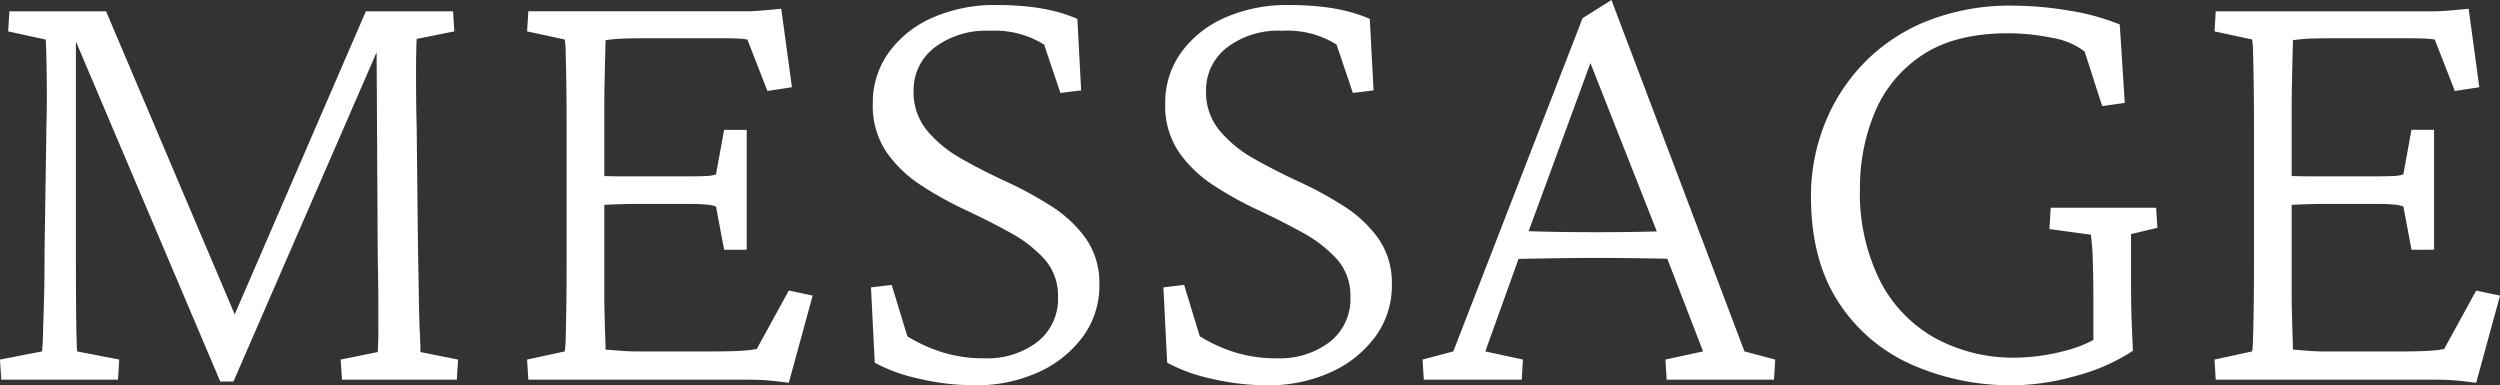 <svg xmlns="http://www.w3.org/2000/svg" width="311.25" height="47.969" viewBox="0 0 311.25 47.969">
  <rect x="0" y="0" width="311.25" height="47.969" fill="#333333" stroke="none"/>
  <path id="パス_29" data-name="パス 29" d="M4.766-45.859H16.8L33.281-7.031h-.937l16.8-38.828H60l.156,2.5-4.687.938q-.078,1.406-.078,4.688t.078,6.25l.156,14.531q.078,4.219.117,6.836t.117,4.141q.078,1.523.078,2.539l4.688.938L60.469,0h-14.3l-.156-2.5,4.609-.937Q50.7-4.766,50.7-5.9V-9.141q0-2.109-.078-6.094l-.156-28.359h1.25L32.656.234H31.016L12.344-43.75h.7v26.406q0,6.8.039,9.883T13.2-3.516L18.438-2.5,18.281,0H3.75L3.594-2.5,8.828-3.516q.078-.625.117-2.031t.117-3.906q.078-2.5.078-6.406l.234-15.7q.078-2.812.039-5.977t-.117-4.8L4.609-43.359ZM101.8.391Q99.375.078,98.32.039T96.172,0h-26.8l-.156-2.5,4.688-1.016a13,13,0,0,0,.117-1.68q.039-1.289.078-3.672t.039-5.9v-16.25q0-3.594-.039-6.016t-.078-3.711a10.644,10.644,0,0,0-.117-1.6l-4.687-1.016.156-2.5H96.563q.7,0,1.68-.078t2.617-.234l1.328,9.766-3.047.469-2.5-6.406a8.454,8.454,0,0,0-1.133-.117q-.742-.039-1.6-.039H83.594q-1.484,0-2.5.039a20.5,20.5,0,0,0-2.109.2q0,.234-.039,1.719t-.078,3.359q-.039,1.875-.039,3.359v23.359q0,1.094.039,2.539t.078,2.617q.039,1.172.039,1.563.938.078,1.953.156t2.109.078h9.219q1.562,0,2.7-.039T96.8-3.672a8.583,8.583,0,0,0,1.016-.156l3.984-7.266,2.969.625ZM93.75-16.172l-1.016-5.391a4.694,4.694,0,0,0-1.211-.234q-.82-.078-1.992-.078h-6.8q-.859,0-2.07.039t-2.773.117v-3.672q1.562.078,2.773.078h8.867q1.172,0,1.992-.039a4,4,0,0,0,1.211-.2l1.016-5.547h2.813v14.922ZM124.922.7a30.023,30.023,0,0,1-6.914-.82A20.733,20.733,0,0,1,112.5-2.109l-.469-9.375,2.578-.312,1.953,6.406A19.6,19.6,0,0,0,120.938-3.4a17.291,17.291,0,0,0,5.234.742,10.281,10.281,0,0,0,6.563-2.031,6.762,6.762,0,0,0,2.578-5.625A6.764,6.764,0,0,0,133.633-15a16.228,16.228,0,0,0-4.3-3.32q-2.617-1.445-5.547-2.812a43.93,43.93,0,0,1-5.547-3.086,15.531,15.531,0,0,1-4.3-4.141,10.3,10.3,0,0,1-1.68-6.016,10.636,10.636,0,0,1,1.992-6.367,13.239,13.239,0,0,1,5.469-4.336,19.153,19.153,0,0,1,7.93-1.562,37.088,37.088,0,0,1,3.984.2,23.7,23.7,0,0,1,3.32.586,18.2,18.2,0,0,1,2.773.938l.469,8.906-2.578.313-2.031-6.016a11.6,11.6,0,0,0-6.8-1.719,10.524,10.524,0,0,0-6.875,2.109,6.659,6.659,0,0,0-2.578,5.391,7.471,7.471,0,0,0,1.68,4.922,15.265,15.265,0,0,0,4.3,3.516q2.617,1.484,5.586,2.852a45.776,45.776,0,0,1,5.586,3.047,15.528,15.528,0,0,1,4.3,4.023,9.666,9.666,0,0,1,1.68,5.781,10.666,10.666,0,0,1-2.031,6.406,13.945,13.945,0,0,1-5.547,4.453A18.629,18.629,0,0,1,124.922.7Zm36.406,0a30.023,30.023,0,0,1-6.914-.82,20.733,20.733,0,0,1-5.508-1.992l-.469-9.375,2.578-.312,1.953,6.406A19.6,19.6,0,0,0,157.344-3.4a17.291,17.291,0,0,0,5.234.742,10.281,10.281,0,0,0,6.563-2.031,6.762,6.762,0,0,0,2.578-5.625A6.764,6.764,0,0,0,170.039-15a16.228,16.228,0,0,0-4.3-3.32q-2.617-1.445-5.547-2.812a43.931,43.931,0,0,1-5.547-3.086,15.531,15.531,0,0,1-4.3-4.141,10.3,10.3,0,0,1-1.68-6.016,10.636,10.636,0,0,1,1.992-6.367,13.239,13.239,0,0,1,5.469-4.336,19.153,19.153,0,0,1,7.93-1.562,37.088,37.088,0,0,1,3.984.2,23.7,23.7,0,0,1,3.32.586,18.2,18.2,0,0,1,2.773.938l.469,8.906-2.578.313L170-41.719a11.6,11.6,0,0,0-6.8-1.719,10.524,10.524,0,0,0-6.875,2.109,6.659,6.659,0,0,0-2.578,5.391,7.471,7.471,0,0,0,1.68,4.922,15.265,15.265,0,0,0,4.3,3.516q2.617,1.484,5.586,2.852A45.776,45.776,0,0,1,170.9-21.6a15.528,15.528,0,0,1,4.3,4.023,9.666,9.666,0,0,1,1.68,5.781,10.666,10.666,0,0,1-2.031,6.406A13.945,13.945,0,0,1,169.3-.937,18.629,18.629,0,0,1,161.328.7ZM180.859,0,180.7-2.5l3.828-1.016L200.625-45l3.594-2.266,16.563,43.75L224.609-2.5,224.453,0H211.094l-.156-2.5,4.688-1.016-4.766-12.344L210-18.125,201.094-40.7l1.641-1.8L193.75-18.047l-.859,2.344L188.516-3.516,193.2-2.5,193.047,0Zm10.234-15v-3.594q1.484.078,4.375.156t6.953.078q3.984,0,6.875-.078t4.3-.156V-15q-3.281-.078-6.172-.117t-5-.039q-2.031,0-4.844.039T191.094-15ZM254.219.7A30.451,30.451,0,0,1,241.6-1.875a20.853,20.853,0,0,1-9.141-7.812q-3.4-5.234-3.4-13.125a24.452,24.452,0,0,1,1.6-8.75,23.158,23.158,0,0,1,4.766-7.617,22.6,22.6,0,0,1,7.891-5.391A28.084,28.084,0,0,1,254.3-46.562a42.916,42.916,0,0,1,6.719.586,28.581,28.581,0,0,1,6.484,1.758l.625,9.766-2.812.391-2.187-6.8a9.321,9.321,0,0,0-4.18-1.719,27.288,27.288,0,0,0-5.273-.547q-6.719,0-10.781,2.734a15.76,15.76,0,0,0-5.9,7.148,24.067,24.067,0,0,0-1.836,9.336,24.44,24.44,0,0,0,2.539,11.68,17.03,17.03,0,0,0,6.914,7.109,20.4,20.4,0,0,0,9.922,2.383,24.964,24.964,0,0,0,6.016-.82,15.973,15.973,0,0,0,5.781-2.7L264.219-1.8V-10q0-2.969-.078-5a29.184,29.184,0,0,0-.234-3.047l-5.156-.7.156-2.656h13.125l.156,2.5-3.281.781v5.313q0,3.516.078,5.508t.156,3.711a24.206,24.206,0,0,1-7.109,3.125A29.327,29.327,0,0,1,254.219.7ZM311.875.391Q309.453.078,308.4.039T306.25,0h-26.8L279.3-2.5l4.688-1.016A12.994,12.994,0,0,0,284.1-5.2q.039-1.289.078-3.672t.039-5.9v-16.25q0-3.594-.039-6.016t-.078-3.711a10.642,10.642,0,0,0-.117-1.6L279.3-43.359l.156-2.5h27.188q.7,0,1.68-.078t2.617-.234l1.328,9.766-3.047.469-2.5-6.406a8.454,8.454,0,0,0-1.133-.117q-.742-.039-1.6-.039H293.672q-1.484,0-2.5.039a20.5,20.5,0,0,0-2.109.2q0,.234-.039,1.719t-.078,3.359q-.039,1.875-.039,3.359v23.359q0,1.094.039,2.539t.078,2.617q.039,1.172.039,1.563.938.078,1.953.156t2.109.078h9.219q1.562,0,2.7-.039t1.836-.117a8.583,8.583,0,0,0,1.016-.156l3.984-7.266,2.969.625Zm-8.047-16.562-1.016-5.391A4.694,4.694,0,0,0,301.6-21.8q-.82-.078-1.992-.078h-6.8q-.859,0-2.07.039t-2.773.117v-3.672q1.562.078,2.773.078h8.867q1.172,0,1.992-.039a4,4,0,0,0,1.211-.2l1.016-5.547h2.813v14.922Z" transform="translate(-3.594 47.266)" fill="#fff"/>
</svg>
